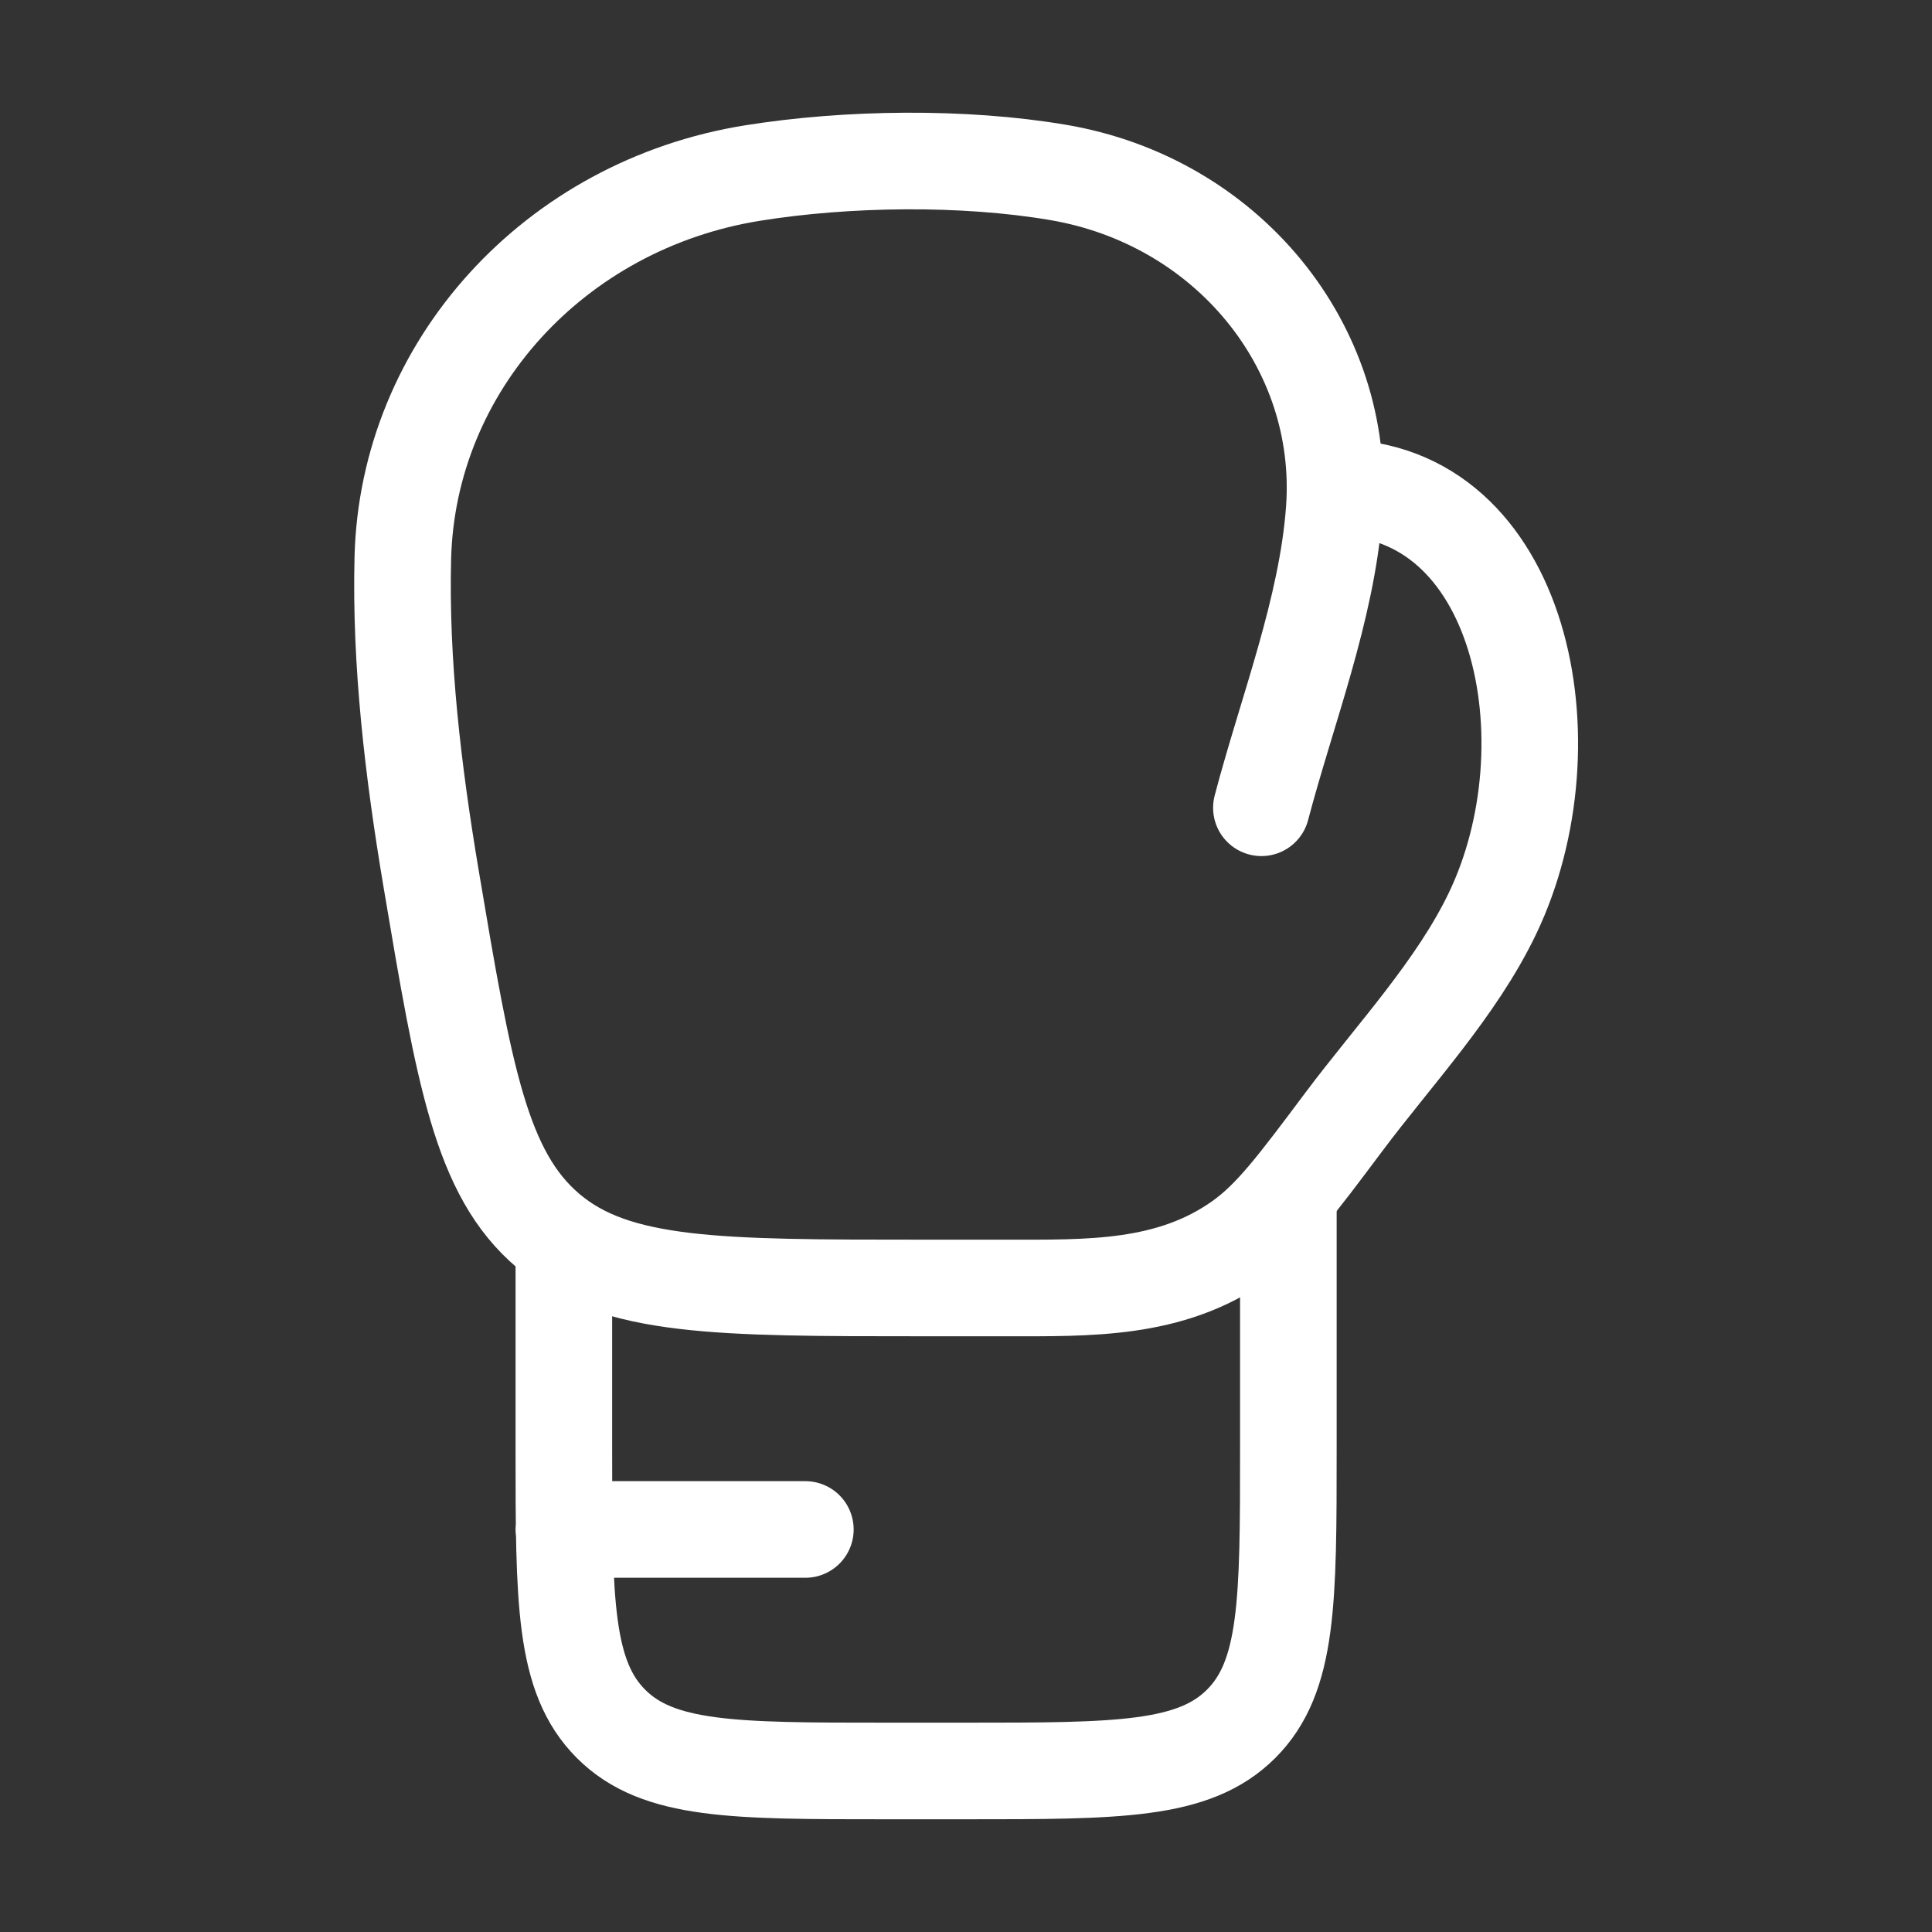<svg width="20" height="20" viewBox="0 0 20 20" fill="none" xmlns="http://www.w3.org/2000/svg">
<rect x="0" y="0" width="20" height="20" fill="#333333" stroke="none"/>
<path d="M13.82 5.047C15.766 5.047 16.288 7.703 15.452 9.452C15.078 10.234 14.43 10.921 13.912 11.613C13.415 12.277 13.167 12.608 12.84 12.841C12.112 13.358 11.268 13.333 10.408 13.333H9.548C7.433 13.333 6.375 13.333 5.676 12.742C4.977 12.15 4.806 11.133 4.463 9.097C4.275 7.978 4.143 6.86 4.17 5.776C4.22 3.791 5.741 2.119 7.793 1.791C8.772 1.634 9.977 1.619 10.954 1.785C12.702 2.082 13.934 3.587 13.812 5.277C13.738 6.306 13.319 7.367 13.058 8.362" stroke="white" stroke-linecap="round" stroke-linejoin="round"/>
<path d="M5.837 12.917V15C5.837 16.572 5.837 17.357 6.325 17.845C6.812 18.333 7.598 18.333 9.17 18.333H10.003C11.575 18.333 12.36 18.333 12.848 17.845C13.337 17.357 13.337 16.572 13.337 15V12.5M5.837 15.833H8.337" stroke="white" stroke-linecap="round" stroke-linejoin="round"/>
</svg>
